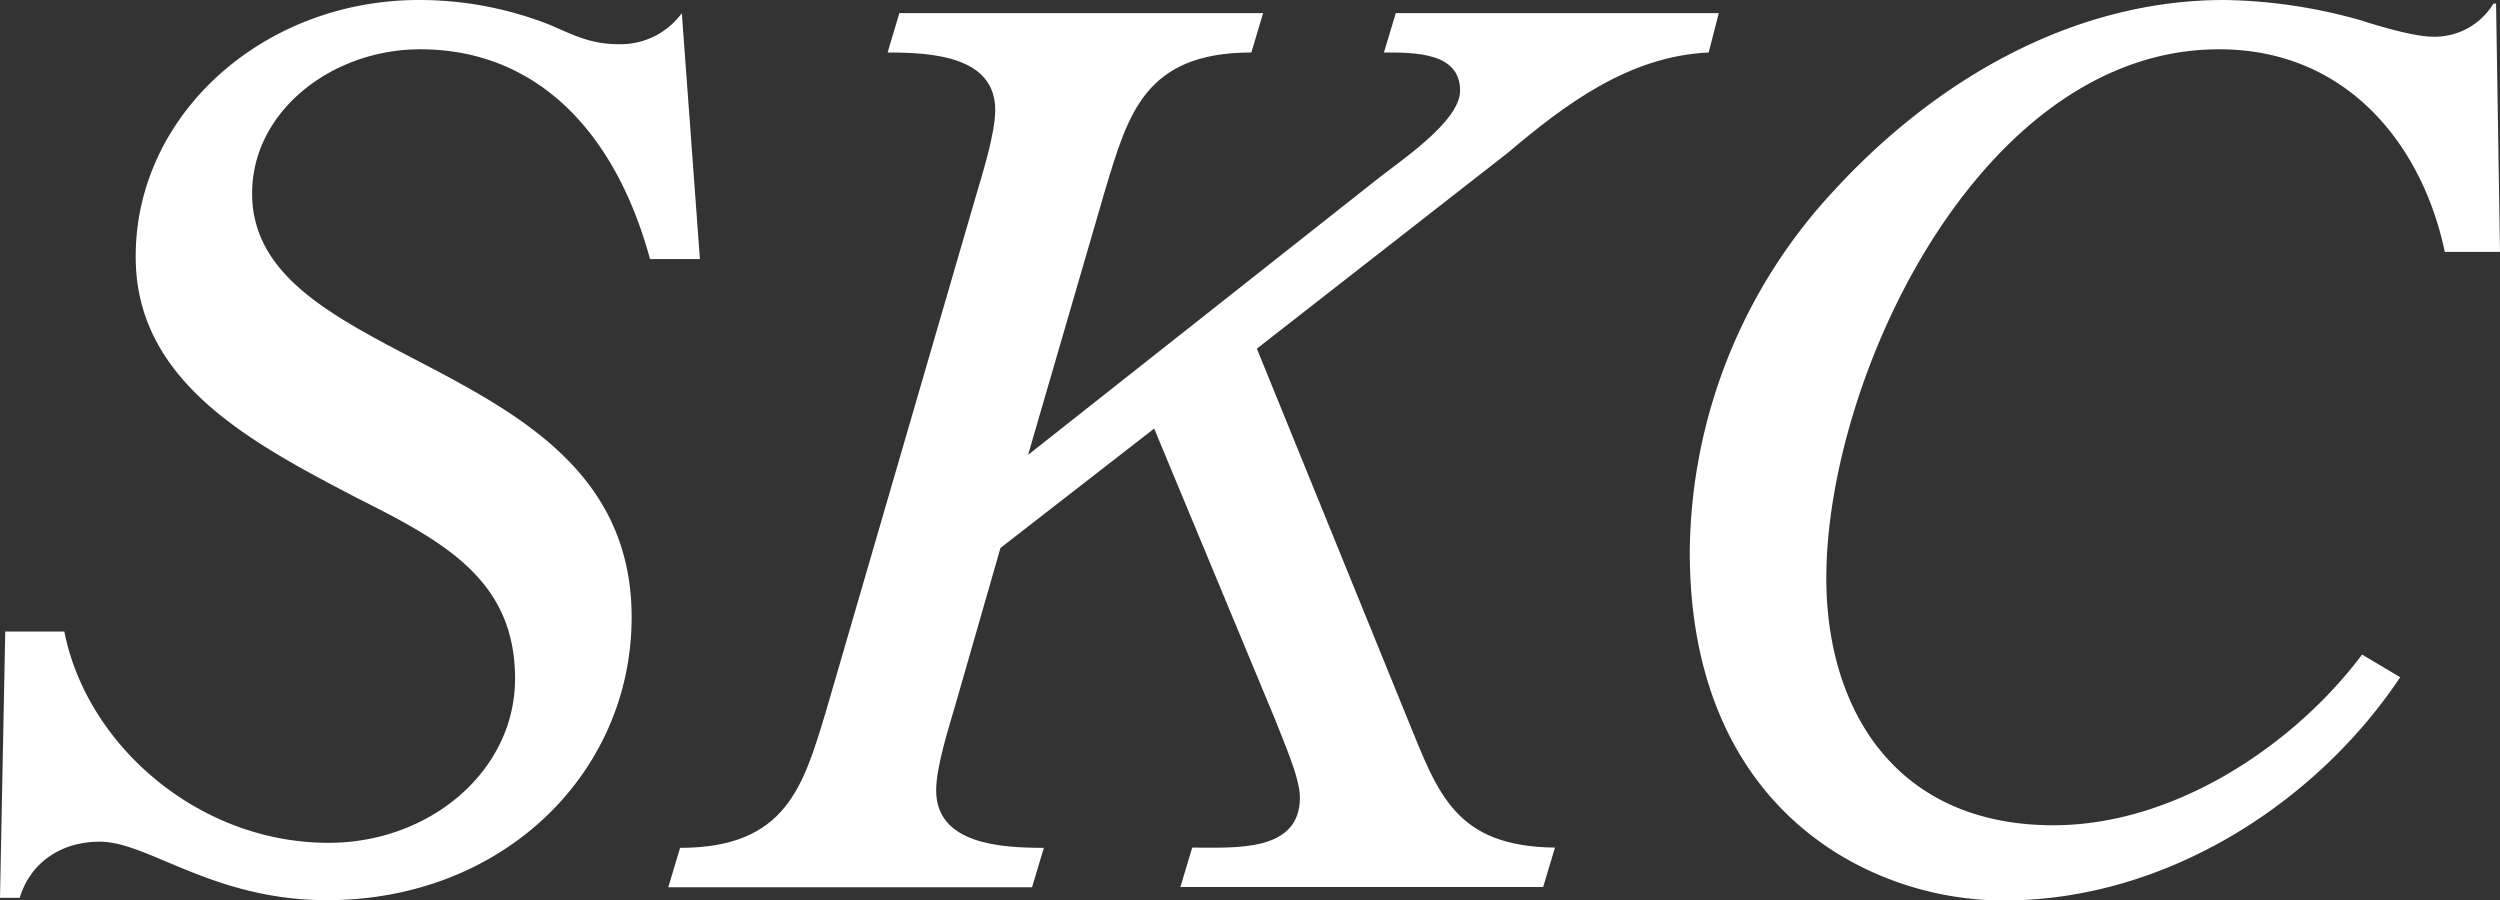 <svg xmlns="http://www.w3.org/2000/svg" viewBox="0 0 304.33 109.58"><rect x="0" y="0" width="304.33" height="109.58" fill="#333333" stroke="none"/><defs><style>.cls-1{fill:#ffffff;}</style></defs><g id="レイヤー_2" data-name="レイヤー 2"><g id="レイヤー_1-2" data-name="レイヤー 1"><path class="cls-1" d="M85.2,31.54H79.13C74.81,15.69,65.06,6,51.15,6,40.44,6,30.69,13.51,30.69,23.54c0,21.8,46.2,19.48,46.2,51.59,0,19-15.67,34.45-37.09,34.45-13.9,0-21.74-7.12-27.65-7.12-4.8,0-8.47,2.61-9.75,6.83H0L.64,76.88H7.83C10.55,90.69,24.14,102.6,40,102.6c12.31,0,22.7-8.72,22.7-20,0-12.07-8.79-16.72-19.18-21.95-12.79-6.68-27-14.09-27-29.36C16.46,14,32,0,51,0A43.39,43.39,0,0,1,67,3.05c3,1.31,5,2.33,8.31,2.33A9.24,9.24,0,0,0,83,1.6Z"/><path class="cls-1" d="M167.67,21.8c2.72-2.18,10.07-7,10.07-10.76,0-4.65-5.43-4.65-9.27-4.65l1.44-4.79h39.32L208,6.39c-9.75.44-17.58,6.4-24.45,12.21L153,42.44l18.39,45.19c3.67,9,5.75,15.41,17.9,15.55l-1.44,4.8H143.69l1.44-4.8c5.28,0,13.11.58,13.11-6.1,0-2.47-2.08-7-3-9.45L140.5,52.17,121.79,66.7l-5.43,18.9c-.8,2.76-2.4,7.7-2.4,10.61,0,6.54,7.83,7,13.11,7l-1.44,4.8H81.35l1.44-4.8c12.95,0,15-7.55,17.74-16.56L118.76,24c.8-2.76,2.39-7.7,2.39-10.61,0-6.54-7.67-7-13.1-7l1.43-4.79h44.28l-1.43,4.79c-13,0-15,7.56-17.75,16.57l-9.43,32.41Z"/><path class="cls-1" d="M304.33,30.66h-6.72C294.9,17.73,285.78,6,270.12,6c-29.09,0-47.8,40-47.8,64.38,0,15.84,8.32,30.08,27.66,30.08,14.86,0,29.41-9.88,37.56-20.78l4.64,2.76c-10.07,15.11-28.29,27.18-48.28,27.18-16.3,0-38.2-11-38.2-42.44A65.24,65.24,0,0,1,223.44,23C235.27,10.17,251.9,0,270.76,0a63.81,63.81,0,0,1,16.62,2.47c2.24.73,6.56,2,8.8,2A8.37,8.37,0,0,0,303.53.44h.32Z"/></g></g></svg>
